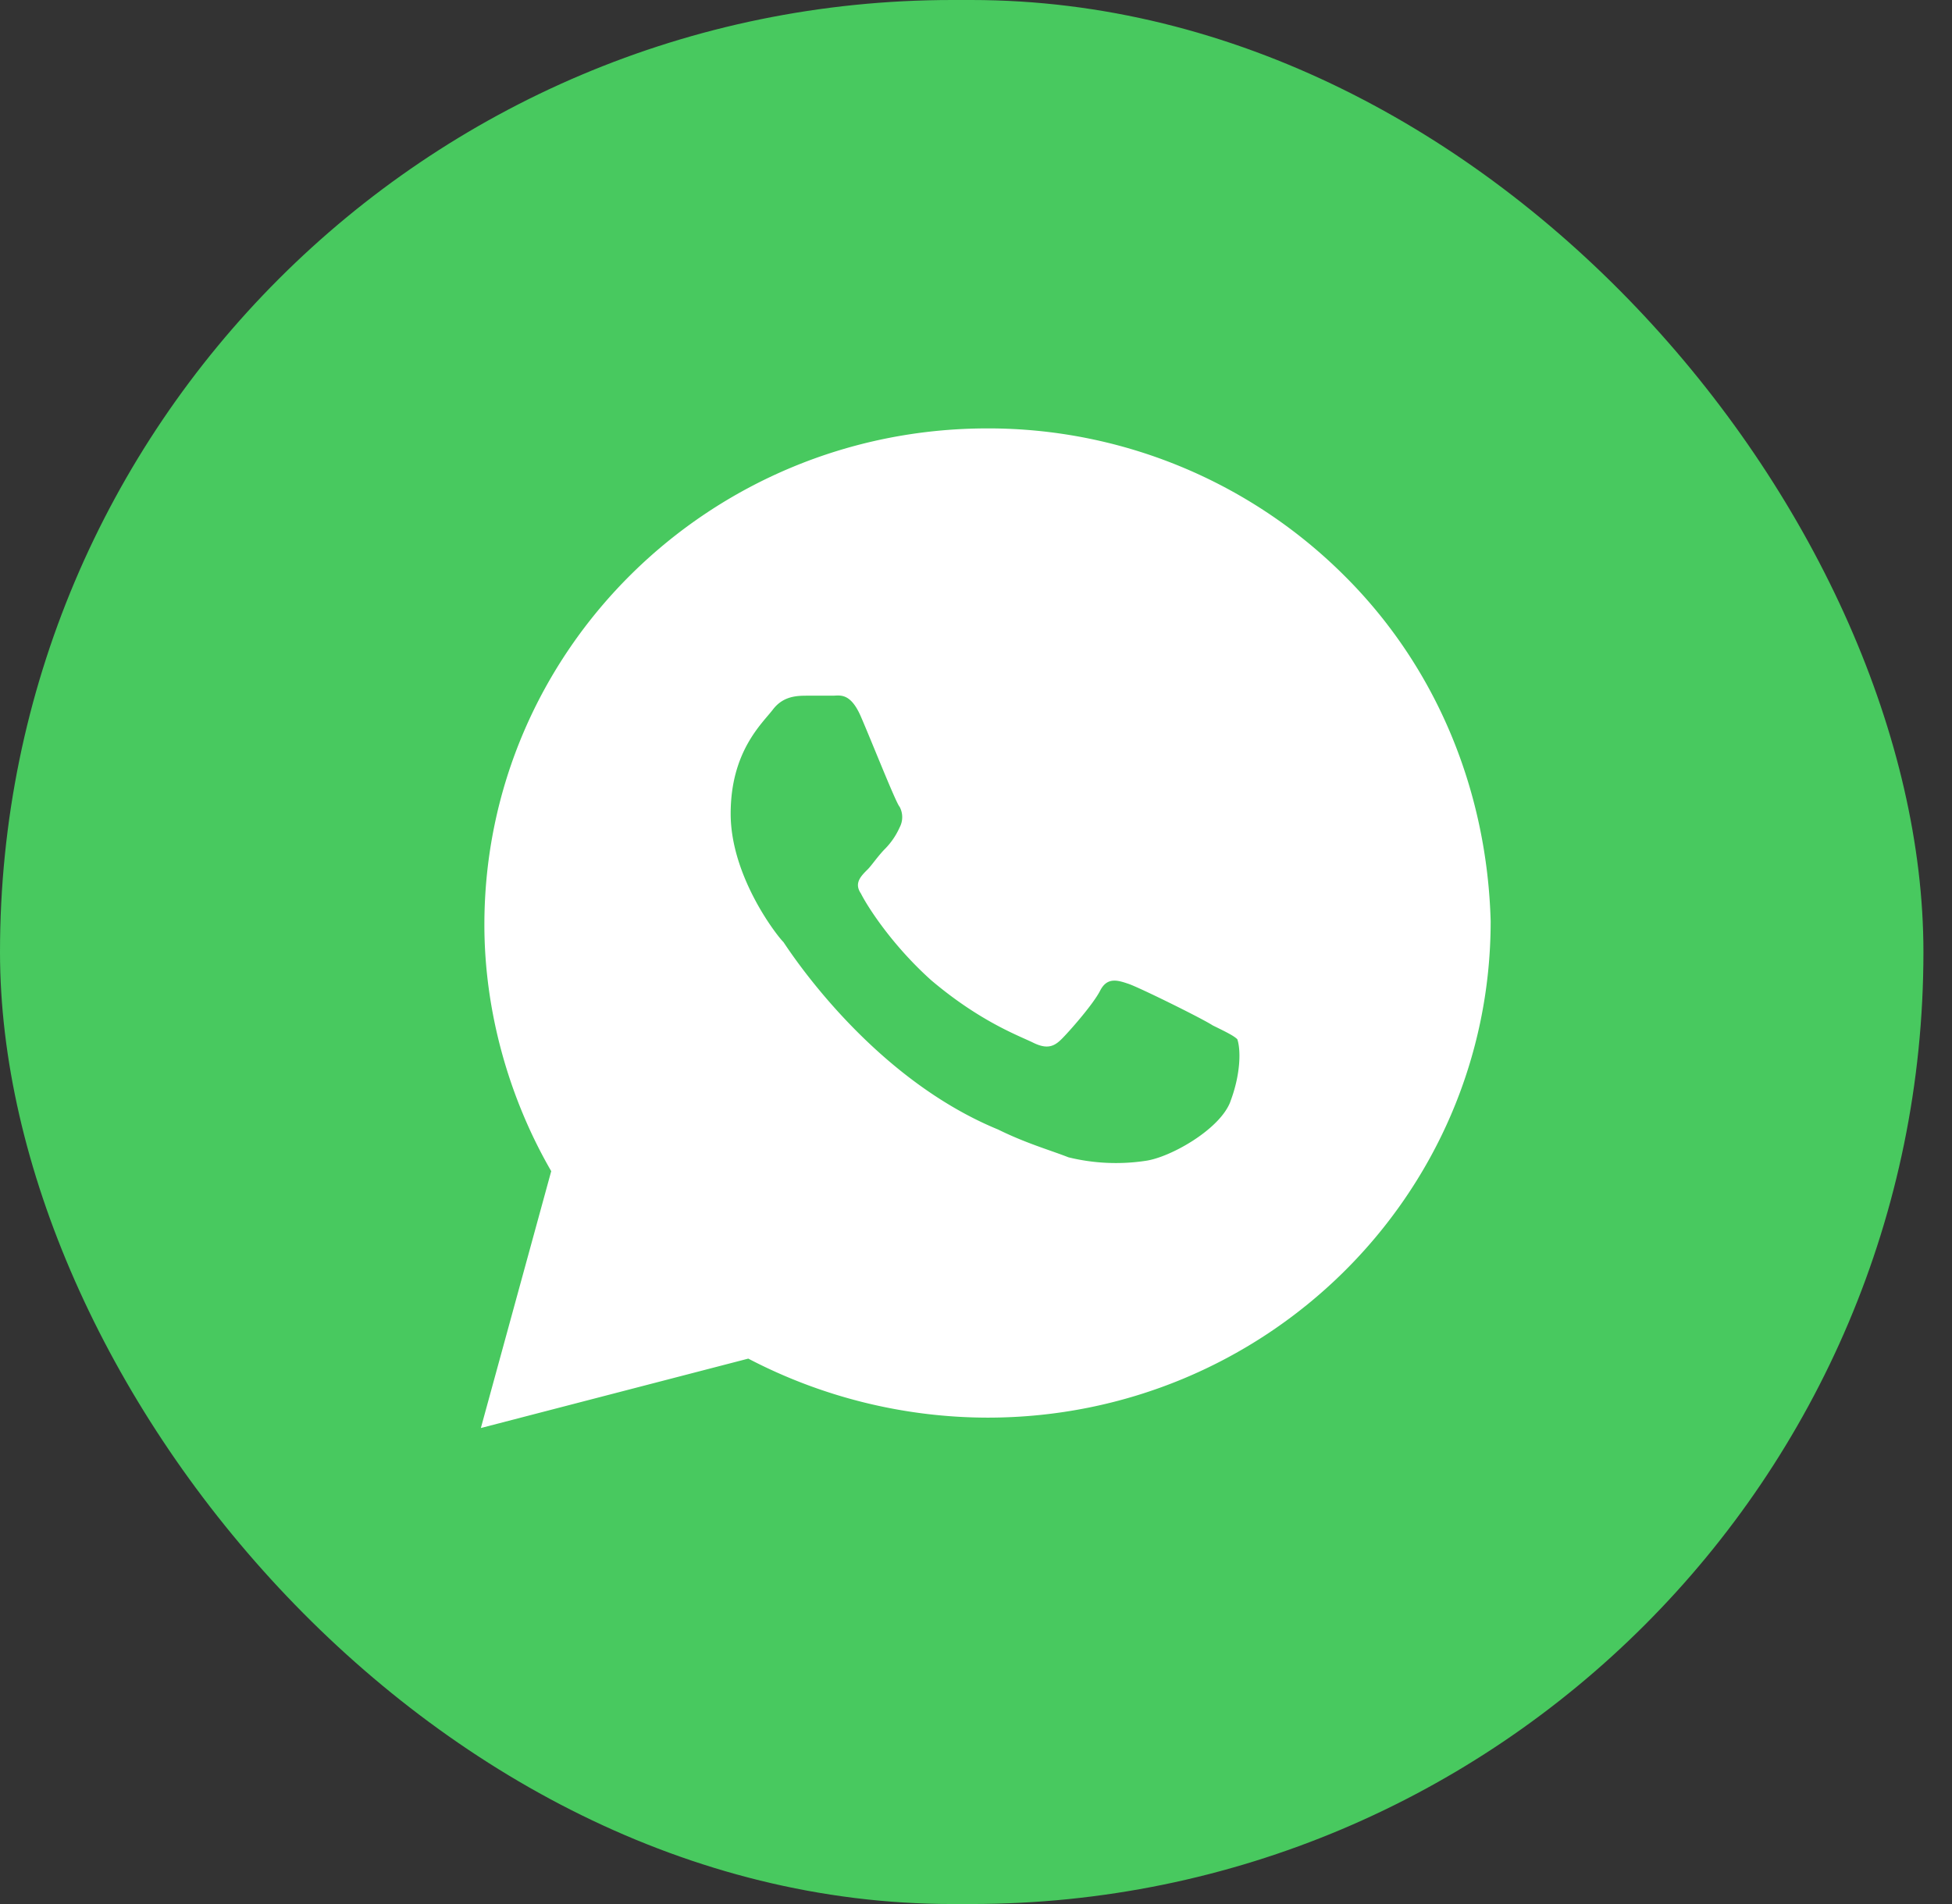<svg width="41" height="40" fill="none" xmlns="http://www.w3.org/2000/svg"><rect width="100%" height="100%" fill="#333333" stroke="none"/><rect width="40.4" height="40" rx="20" fill="#48C95F"/><path d="M28.206 12.063A10.586 10.586 0 0020.742 9c-5.838 0-10.568 4.667-10.568 10.427 0 1.823.518 3.646 1.404 5.177L10.1 30l5.617-1.458a10.891 10.891 0 005.025 1.24c5.838 0 10.568-4.667 10.568-10.428-.074-2.698-1.108-5.323-3.104-7.291zm-2.364 11.083c-.222.583-1.257 1.166-1.774 1.24a4.185 4.185 0 01-1.626-.073c-.37-.146-.887-.292-1.478-.584-2.66-1.094-4.36-3.719-4.508-3.937-.148-.146-1.109-1.386-1.109-2.698 0-1.313.665-1.896.887-2.188.222-.291.517-.291.74-.291h.517c.147 0 .369-.073.59.437.222.51.74 1.823.814 1.896a.46.46 0 010 .437 1.526 1.526 0 01-.296.438c-.148.146-.296.364-.37.437-.147.146-.295.292-.147.51.148.293.665 1.095 1.478 1.824 1.034.875 1.847 1.166 2.143 1.312.296.146.443.073.591-.073.148-.145.665-.729.813-1.02.148-.292.37-.22.591-.146.222.073 1.552.729 1.774.875.296.145.443.218.517.291.074.22.074.73-.148 1.313z" fill="#fff"/></svg>